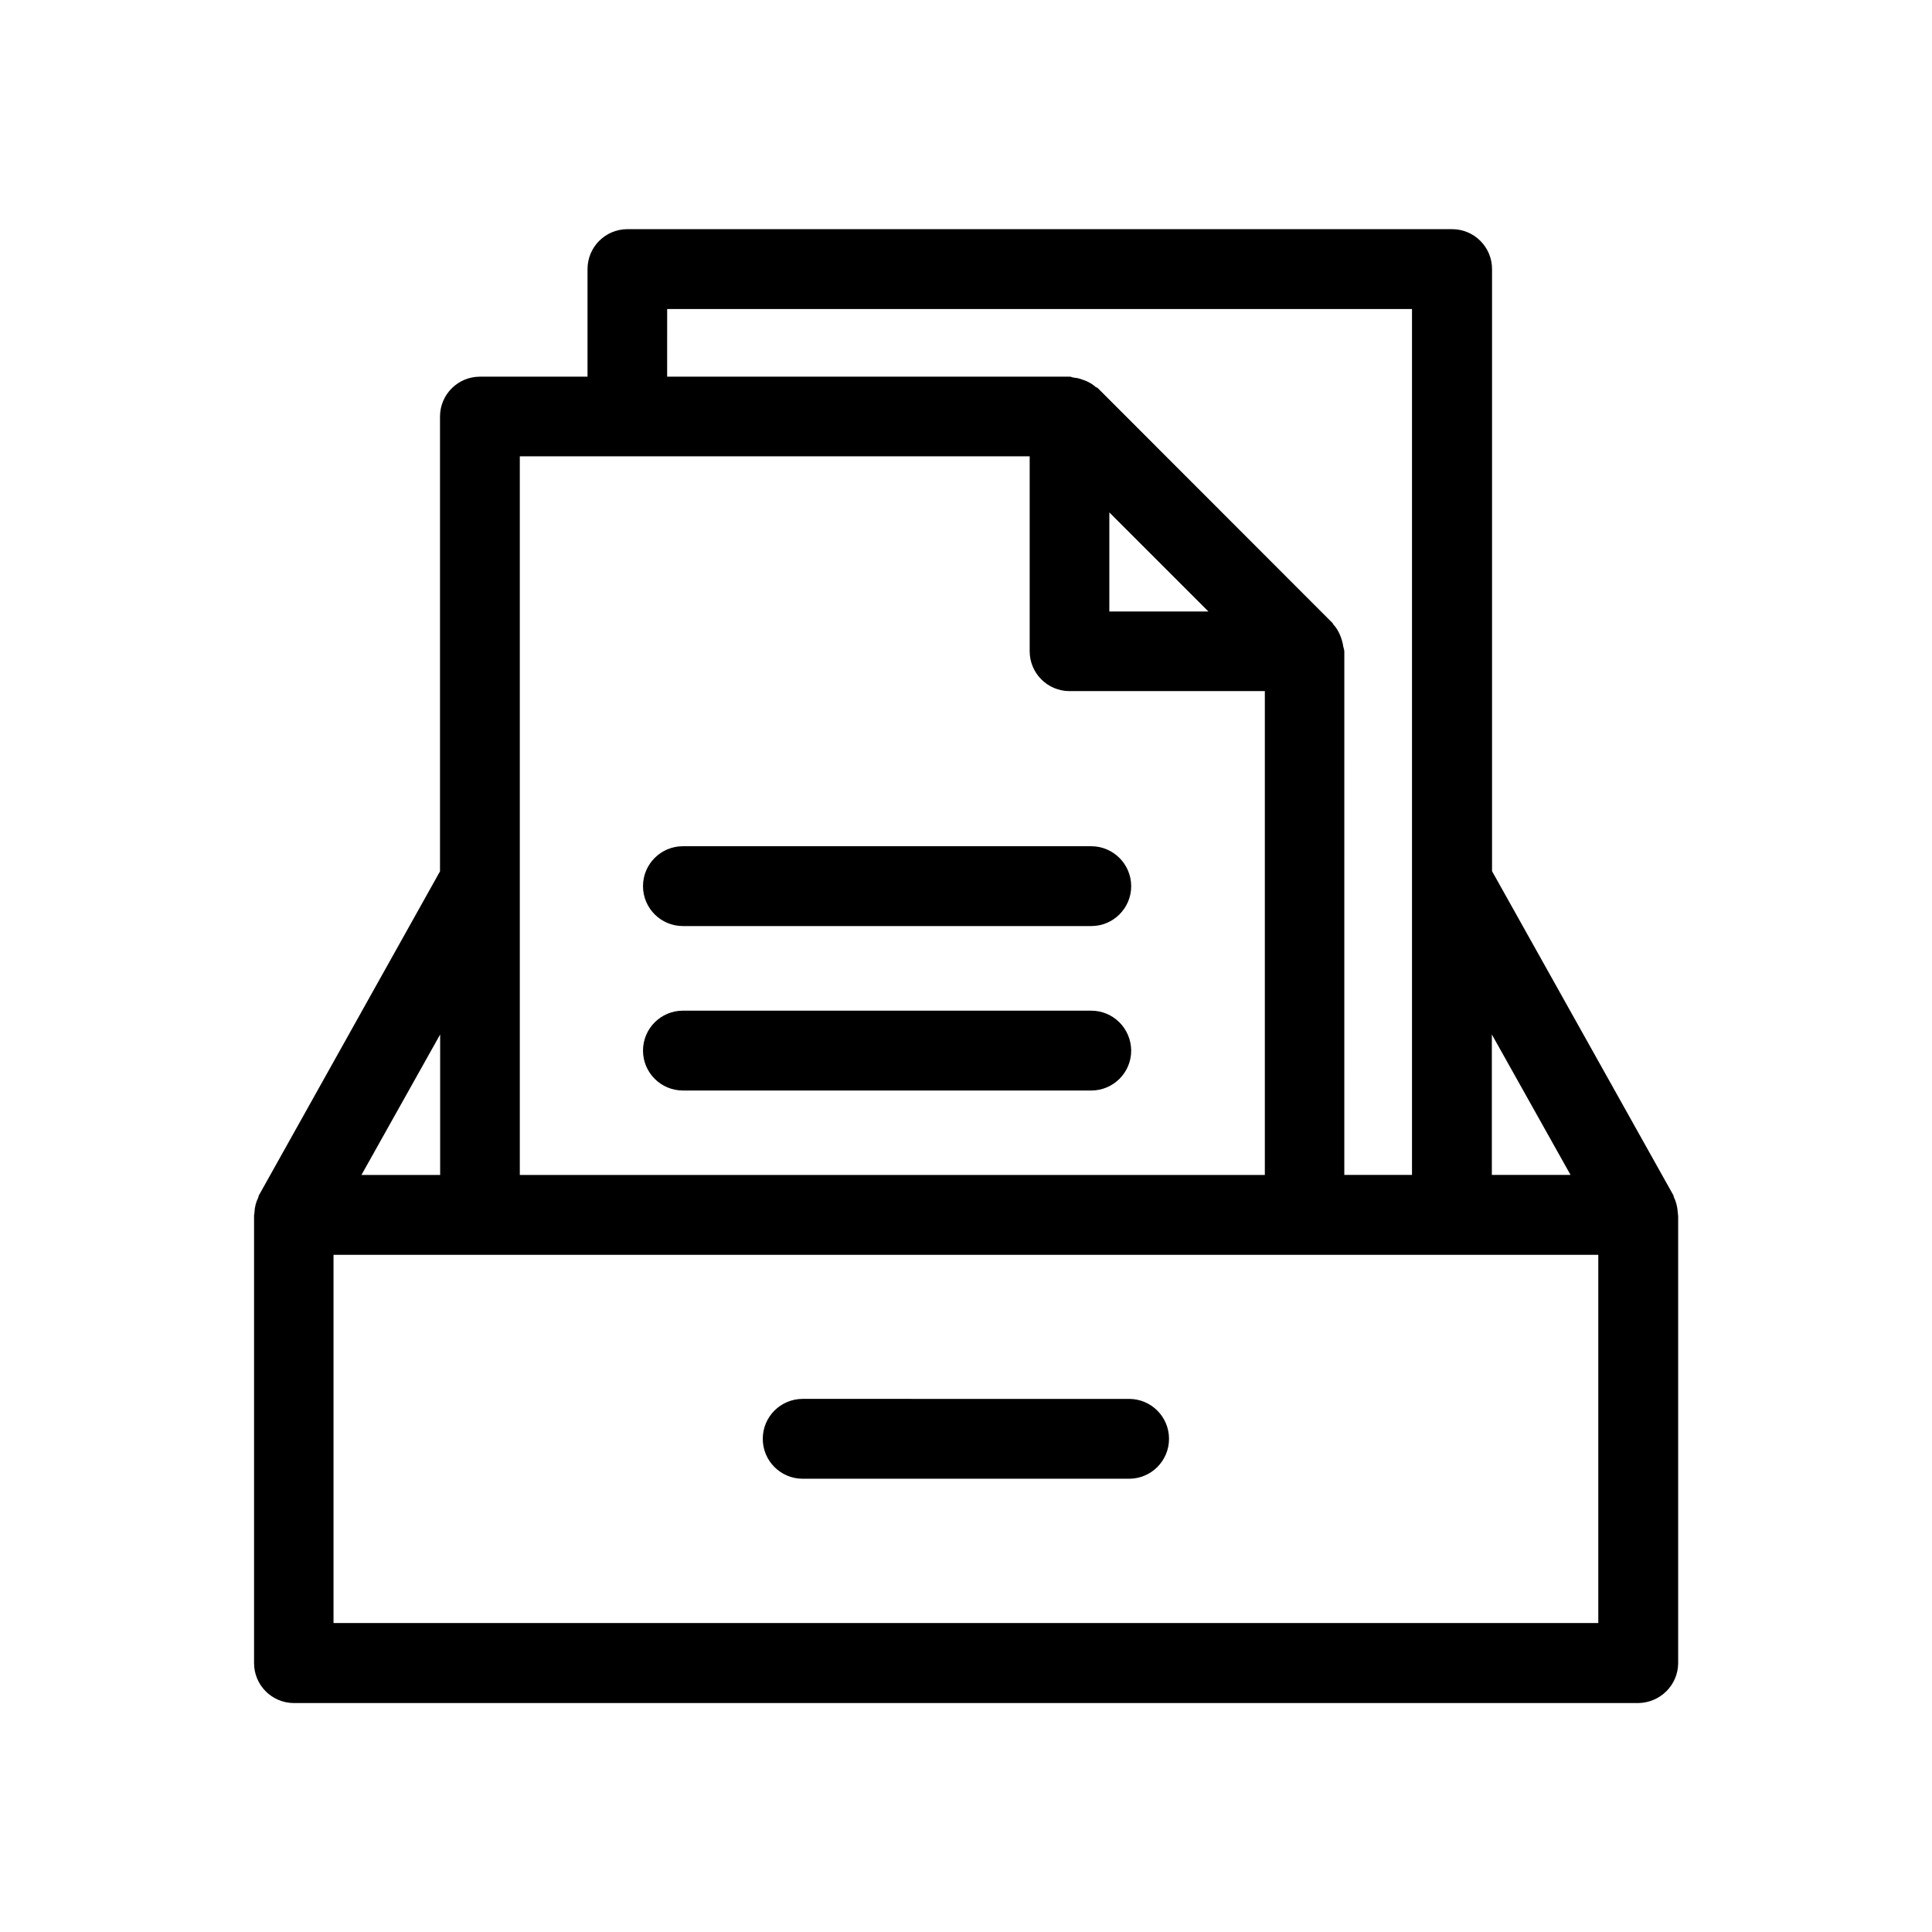 <?xml version="1.0" encoding="UTF-8"?>
<!-- Uploaded to: SVG Repo, www.svgrepo.com, Generator: SVG Repo Mixer Tools -->
<svg fill="#000000" width="800px" height="800px" version="1.1" viewBox="144 144 512 512" xmlns="http://www.w3.org/2000/svg">
 <g>
  <path d="m588.73 584.7v-118.39c0-0.352-0.102-0.656-0.102-1.008-0.102-1.41-0.402-2.769-1.008-3.981-0.102-0.152-0.051-0.352-0.152-0.555l-48.062-85.898v-159.56c0-5.844-4.734-10.578-10.578-10.578h-218.55c-5.844 0-10.578 4.734-10.578 10.578v28.516h-28.516c-5.844 0-10.578 4.734-10.578 10.578v120.51l-48.016 85.902c-0.102 0.152-0.051 0.352-0.152 0.555-0.605 1.211-0.957 2.57-1.008 3.981 0 0.352-0.152 0.656-0.102 1.008v118.39c0 5.844 4.734 10.578 10.578 10.578h356.29c5.797-0.098 10.535-4.785 10.535-10.629zm-49.375-166.56 20.859 37.23h-20.859zm-218.55-192.25h197.39v229.48h-17.938l0.004-138.7c0-0.504-0.203-0.906-0.301-1.41-0.051-0.504-0.152-0.906-0.301-1.41-0.453-1.664-1.211-3.176-2.316-4.383-0.102-0.102-0.102-0.25-0.203-0.352l-62.223-62.273c-0.152-0.152-0.352-0.152-0.504-0.25-1.16-1.059-2.57-1.715-4.082-2.168-0.605-0.203-1.16-0.301-1.762-0.352-0.406-0.051-0.707-0.254-1.109-0.254h-106.66zm143.43 80.156h-26.25v-26.25zm-182.48-41.113h135.12v51.641c0 5.844 4.734 10.578 10.578 10.578h51.742v128.22l-197.44 0.004zm-21.109 153.21v37.23h-20.859zm306.97 155.98h-335.23v-97.586h335.18v97.586z"/>
  <path d="m356.72 535.88h86.504c5.844 0 10.578-4.734 10.578-10.578s-4.734-10.578-10.578-10.578l-86.504-0.004c-5.844 0-10.578 4.734-10.578 10.578-0.004 5.848 4.734 10.582 10.578 10.582z"/>
  <path d="m433.2 368.26h-108.22c-5.844 0-10.578 4.734-10.578 10.578s4.734 10.578 10.578 10.578h108.22c5.844 0 10.578-4.734 10.578-10.578 0.004-5.84-4.785-10.578-10.578-10.578z"/>
  <path d="m433.2 411.84h-108.22c-5.844 0-10.578 4.734-10.578 10.578s4.734 10.578 10.578 10.578h108.22c5.844 0 10.578-4.734 10.578-10.578-0.047-5.894-4.785-10.578-10.578-10.578z"/>
 </g>
</svg>